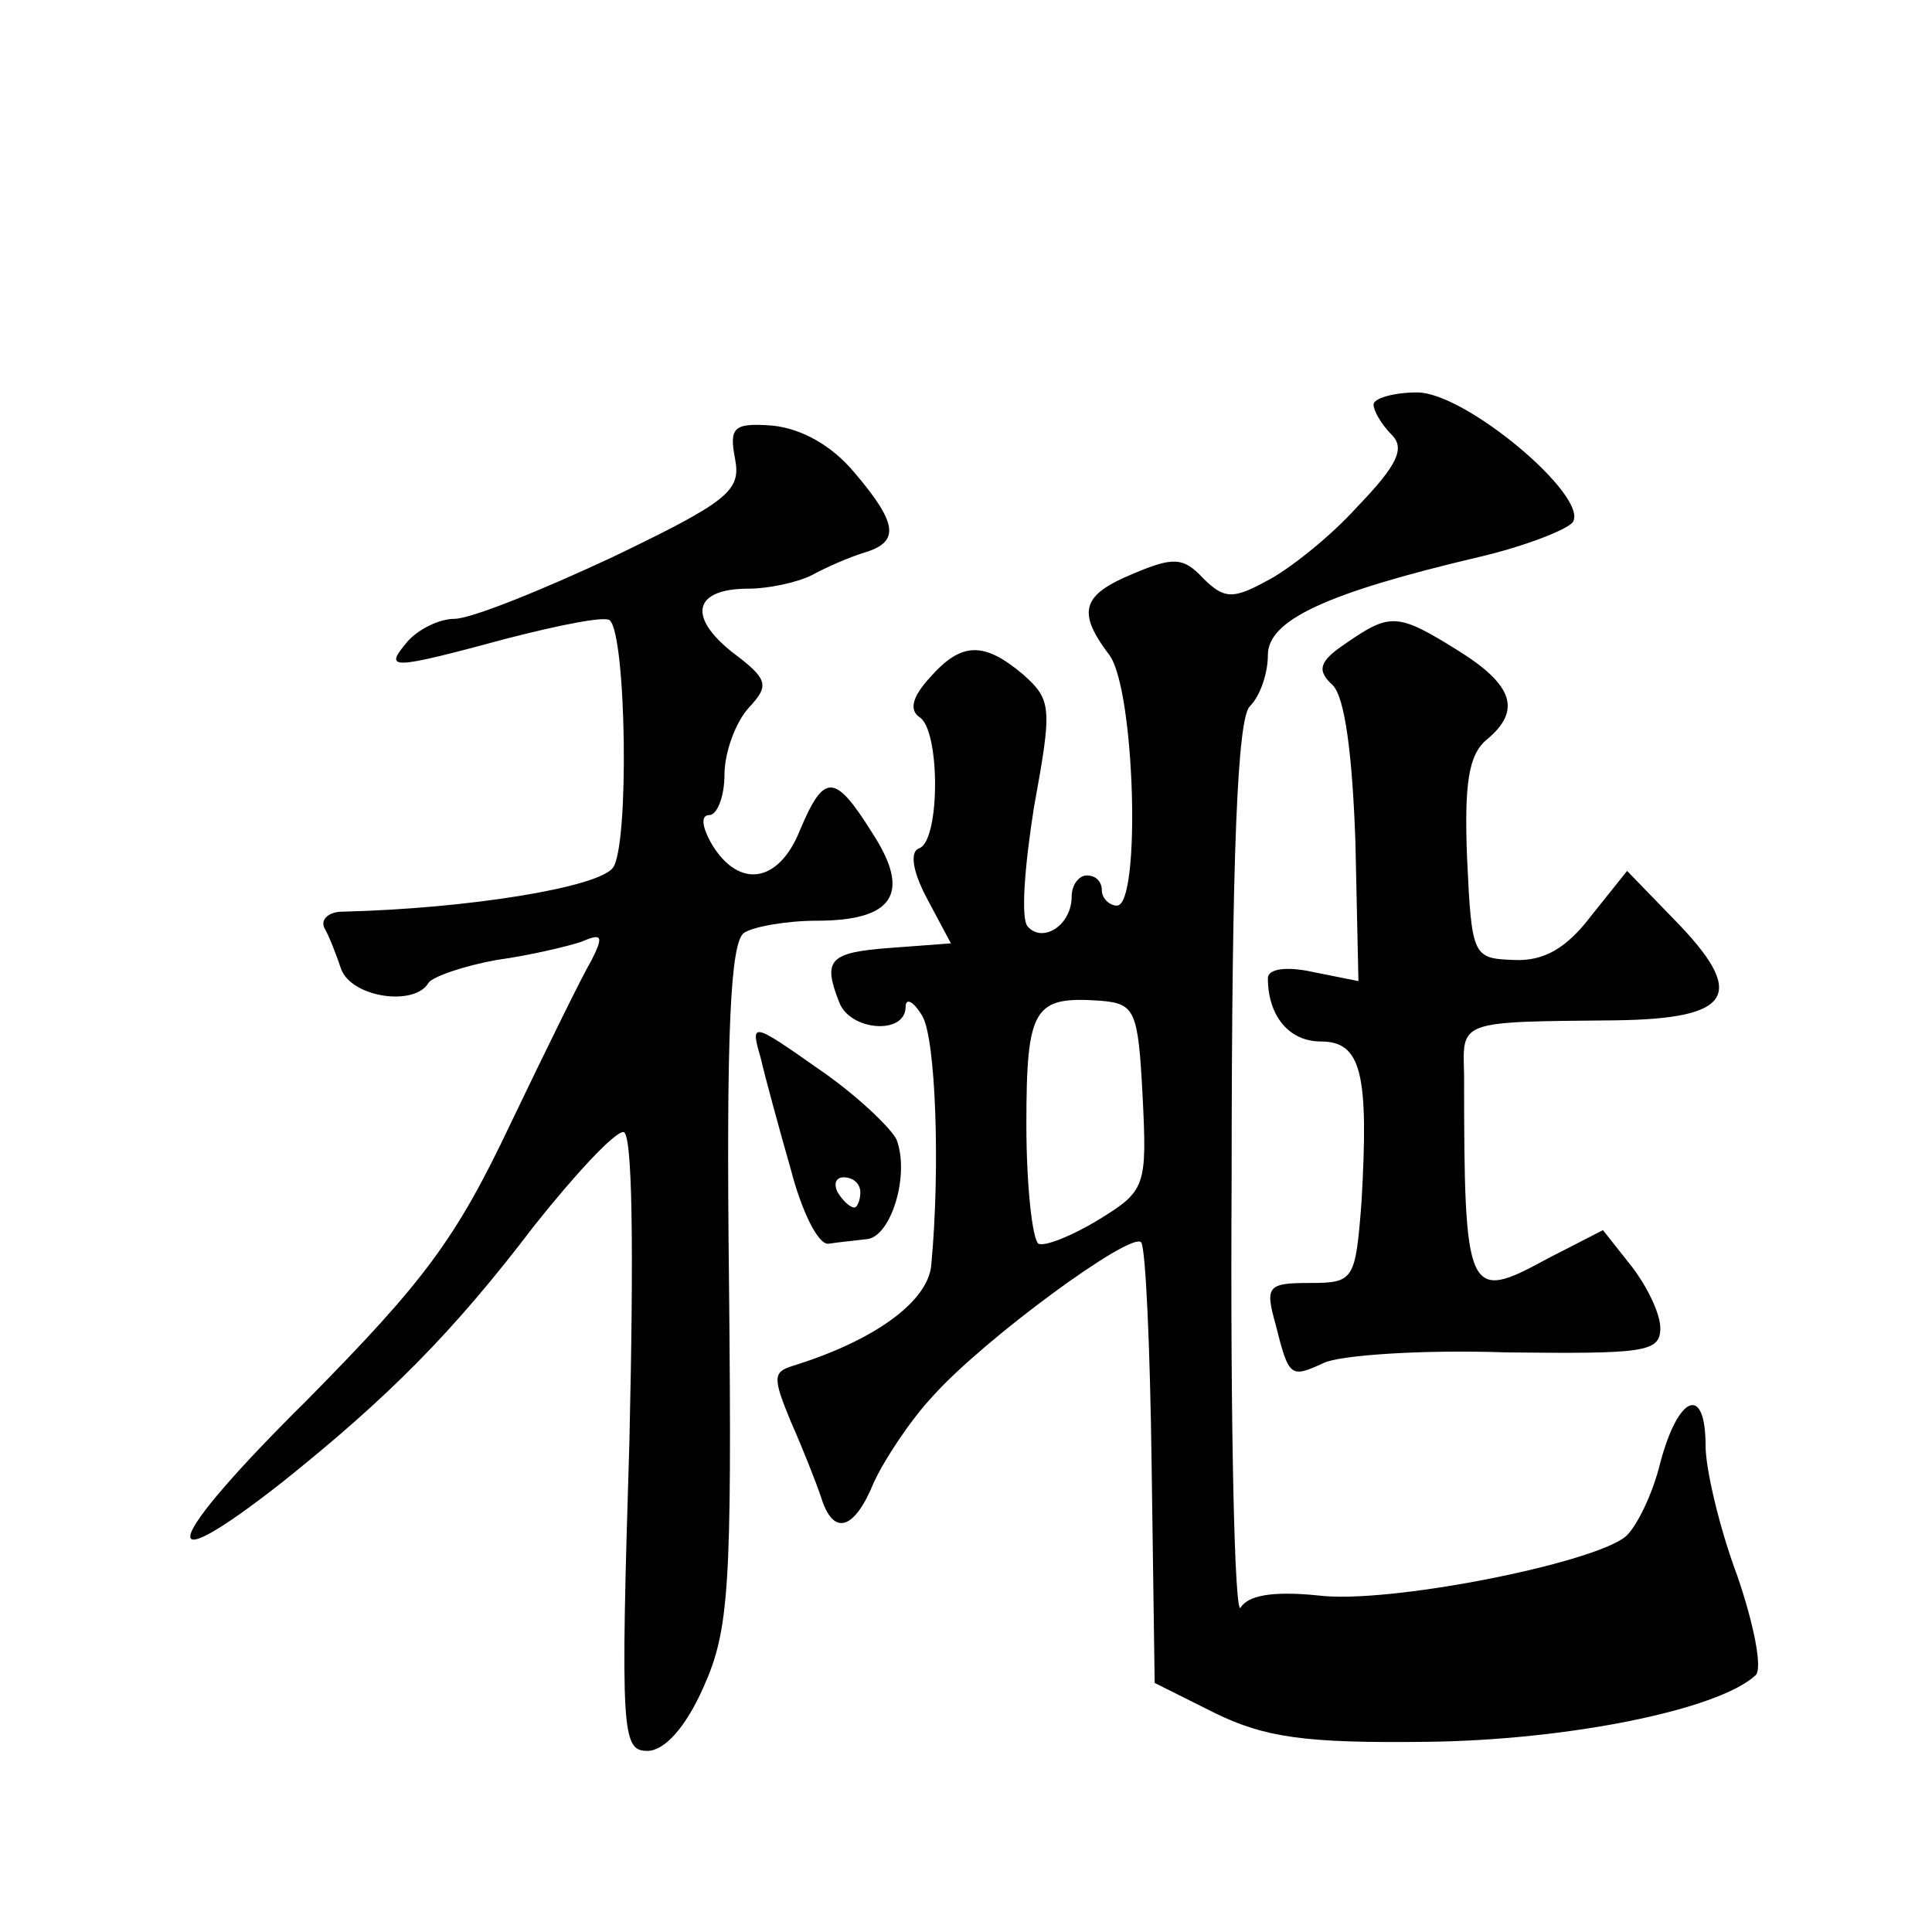 <?xml version="1.0" standalone="no"?>
<!DOCTYPE svg PUBLIC "-//W3C//DTD SVG 20010904//EN"
 "http://www.w3.org/TR/2001/REC-SVG-20010904/DTD/svg10.dtd">
<svg version="1.0" xmlns="http://www.w3.org/2000/svg"
 width="128pt" height="128pt" viewBox="0 0 128 128"
 preserveAspectRatio="xMidYMid meet">
<g transform="translate(0,128) scale(0.1,-0.1)"
fill="#0" stroke="none">
<path d="M910 1012 c0 -4 5 -13 12 -20 9 -9 4 -20 -23 -48 -18 -20 -46 -42 -60
-49 -22 -12 -28 -12 -42 2 -13 14 -20 14 -46 3 -34 -14 -38 -25 -16 -54 17 -23
21 -166 5 -166 -5 0 -10 5 -10 10 0 6 -4 10 -10 10 -5 0 -10 -6 -10 -14 0 -19 -19
-31 -29 -20 -5 5 -2 41 4 79 12 66 12 71 -7 88 -26 22 -41 22 -62 -2 -11 -12 -14
-21 -7 -26 14 -8 14 -82 0 -87 -6 -2 -5 -14 5 -33 l16 -30 -40 -3 c-41 -3 -45 -8
-34 -36 7 -19 44 -22 44 -3 0 6 5 4 11 -6 9 -15 12 -101 6 -165 -2 -24 -37 -50
-92 -67 -13 -4 -13 -8 -1 -37 8 -18 17 -41 20 -50 8 -26 22 -22 35 10 7 15 24 41
39 57 34 38 131 109 138 102 3 -3 6 -70 7 -149 l2 -143 40 -20 c33 -16 59 -20 140
-19 93 1 193 21 218 44 5 4 -1 34 -12 66 -12 32 -21 71 -21 86 0 41 -18 34 -30
-11 -5 -21 -16 -43 -23 -49 -22 -18 -158 -45 -204 -39 -30 3 -46 0 -51 -8 -4 -8
-7 121 -6 286 0 216 4 303 12 311 7 7 12 22 12 34 0 23 38 41 140 65 30 7 58 18
62 23 11 17 -71 86 -103 86 -16 0 -29 -4 -29 -8z m-153 -458 c3 -60 2 -63 -29 -82
-18 -11 -36 -18 -40 -16 -4 3 -8 38 -8 79 0 78 5 85 49 82 23 -2 25 -6 28 -63z
M487 976 c4 -21 -4 -28 -81 -65 -47 -22 -94 -41 -105 -41 -10 0 -24 -7 -31 -15
-16 -19 -12 -19 66 2 35 9 65 15 68 12 11 -10 13 -150 2 -164 -10 -13 -96 -27 -179
-29 -9 0 -15 -5 -12 -11 3 -5 8 -18 11 -27 7 -19 49 -25 58 -9 3 4 23 11 45 15
22 3 47 9 56 12 14 6 15 4 7 -12 -6 -10 -30 -59 -54 -109 -36 -76 -57 -104 -135
-183 -95 -94 -104 -123 -16 -54 70 56 113 99 167 170 27 34 53 62 59 62 6 0 7 -74
4 -205 -6 -194 -5 -205 12 -205 11 0 25 15 37 42 17 38 19 65 17 267 -2 169 1 227
10 233 6 4 28 8 48 8 51 0 63 18 37 58 -25 40 -32 40 -48 2 -14 -35 -40 -39 -58
-10 -7 12 -8 20 -2 20 5 0 10 12 10 27 0 14 7 34 16 44 14 15 13 19 -11 37 -30
24 -25 42 11 42 13 0 32 4 42 9 9 5 25 12 35 15 23 7 22 19 -7 53 -15 18 -35 29
-54 31 -26 2 -29 -1 -25 -22z M892 854 c-18 -12 -20 -18 -9 -28 8 -8 13 -46 15
-104 l2 -92 -30 6 c-18 4 -30 2 -30 -4 0 -25 14 -42 35 -42 27 0 32 -21 27 -107
-4 -51 -5 -53 -34 -53 -28 0 -30 -2 -23 -27 9 -36 10 -36 32 -26 10 5 64 9 121
7 91 -1 102 0 102 16 0 10 -9 28 -19 41 l-19 24 -37 -19 c-53 -29 -55 -25 -55 122
-1 36 -4 35 100 36 78 1 88 17 39 67 l-31 32 -24 -30 c-16 -21 -31 -30 -51 -29
-27 1 -28 2 -31 67 -2 50 1 69 13 79 23 19 18 36 -19 59 -40 25 -45 25 -74 5z M504
579 c3 -13 12 -46 20 -74 7 -27 18 -50 25 -49 6 1 17 2 25 3 16 1 29 42 20 66 -4
8 -27 30 -52 47 -44 31 -45 31 -38 7z m66 -89 c0 -5 -2 -10 -4 -10 -3 0 -8 5 -11
10 -3 6 -1 10 4 10 6 0 11 -4 11 -10z"/>
</g>
</svg>
